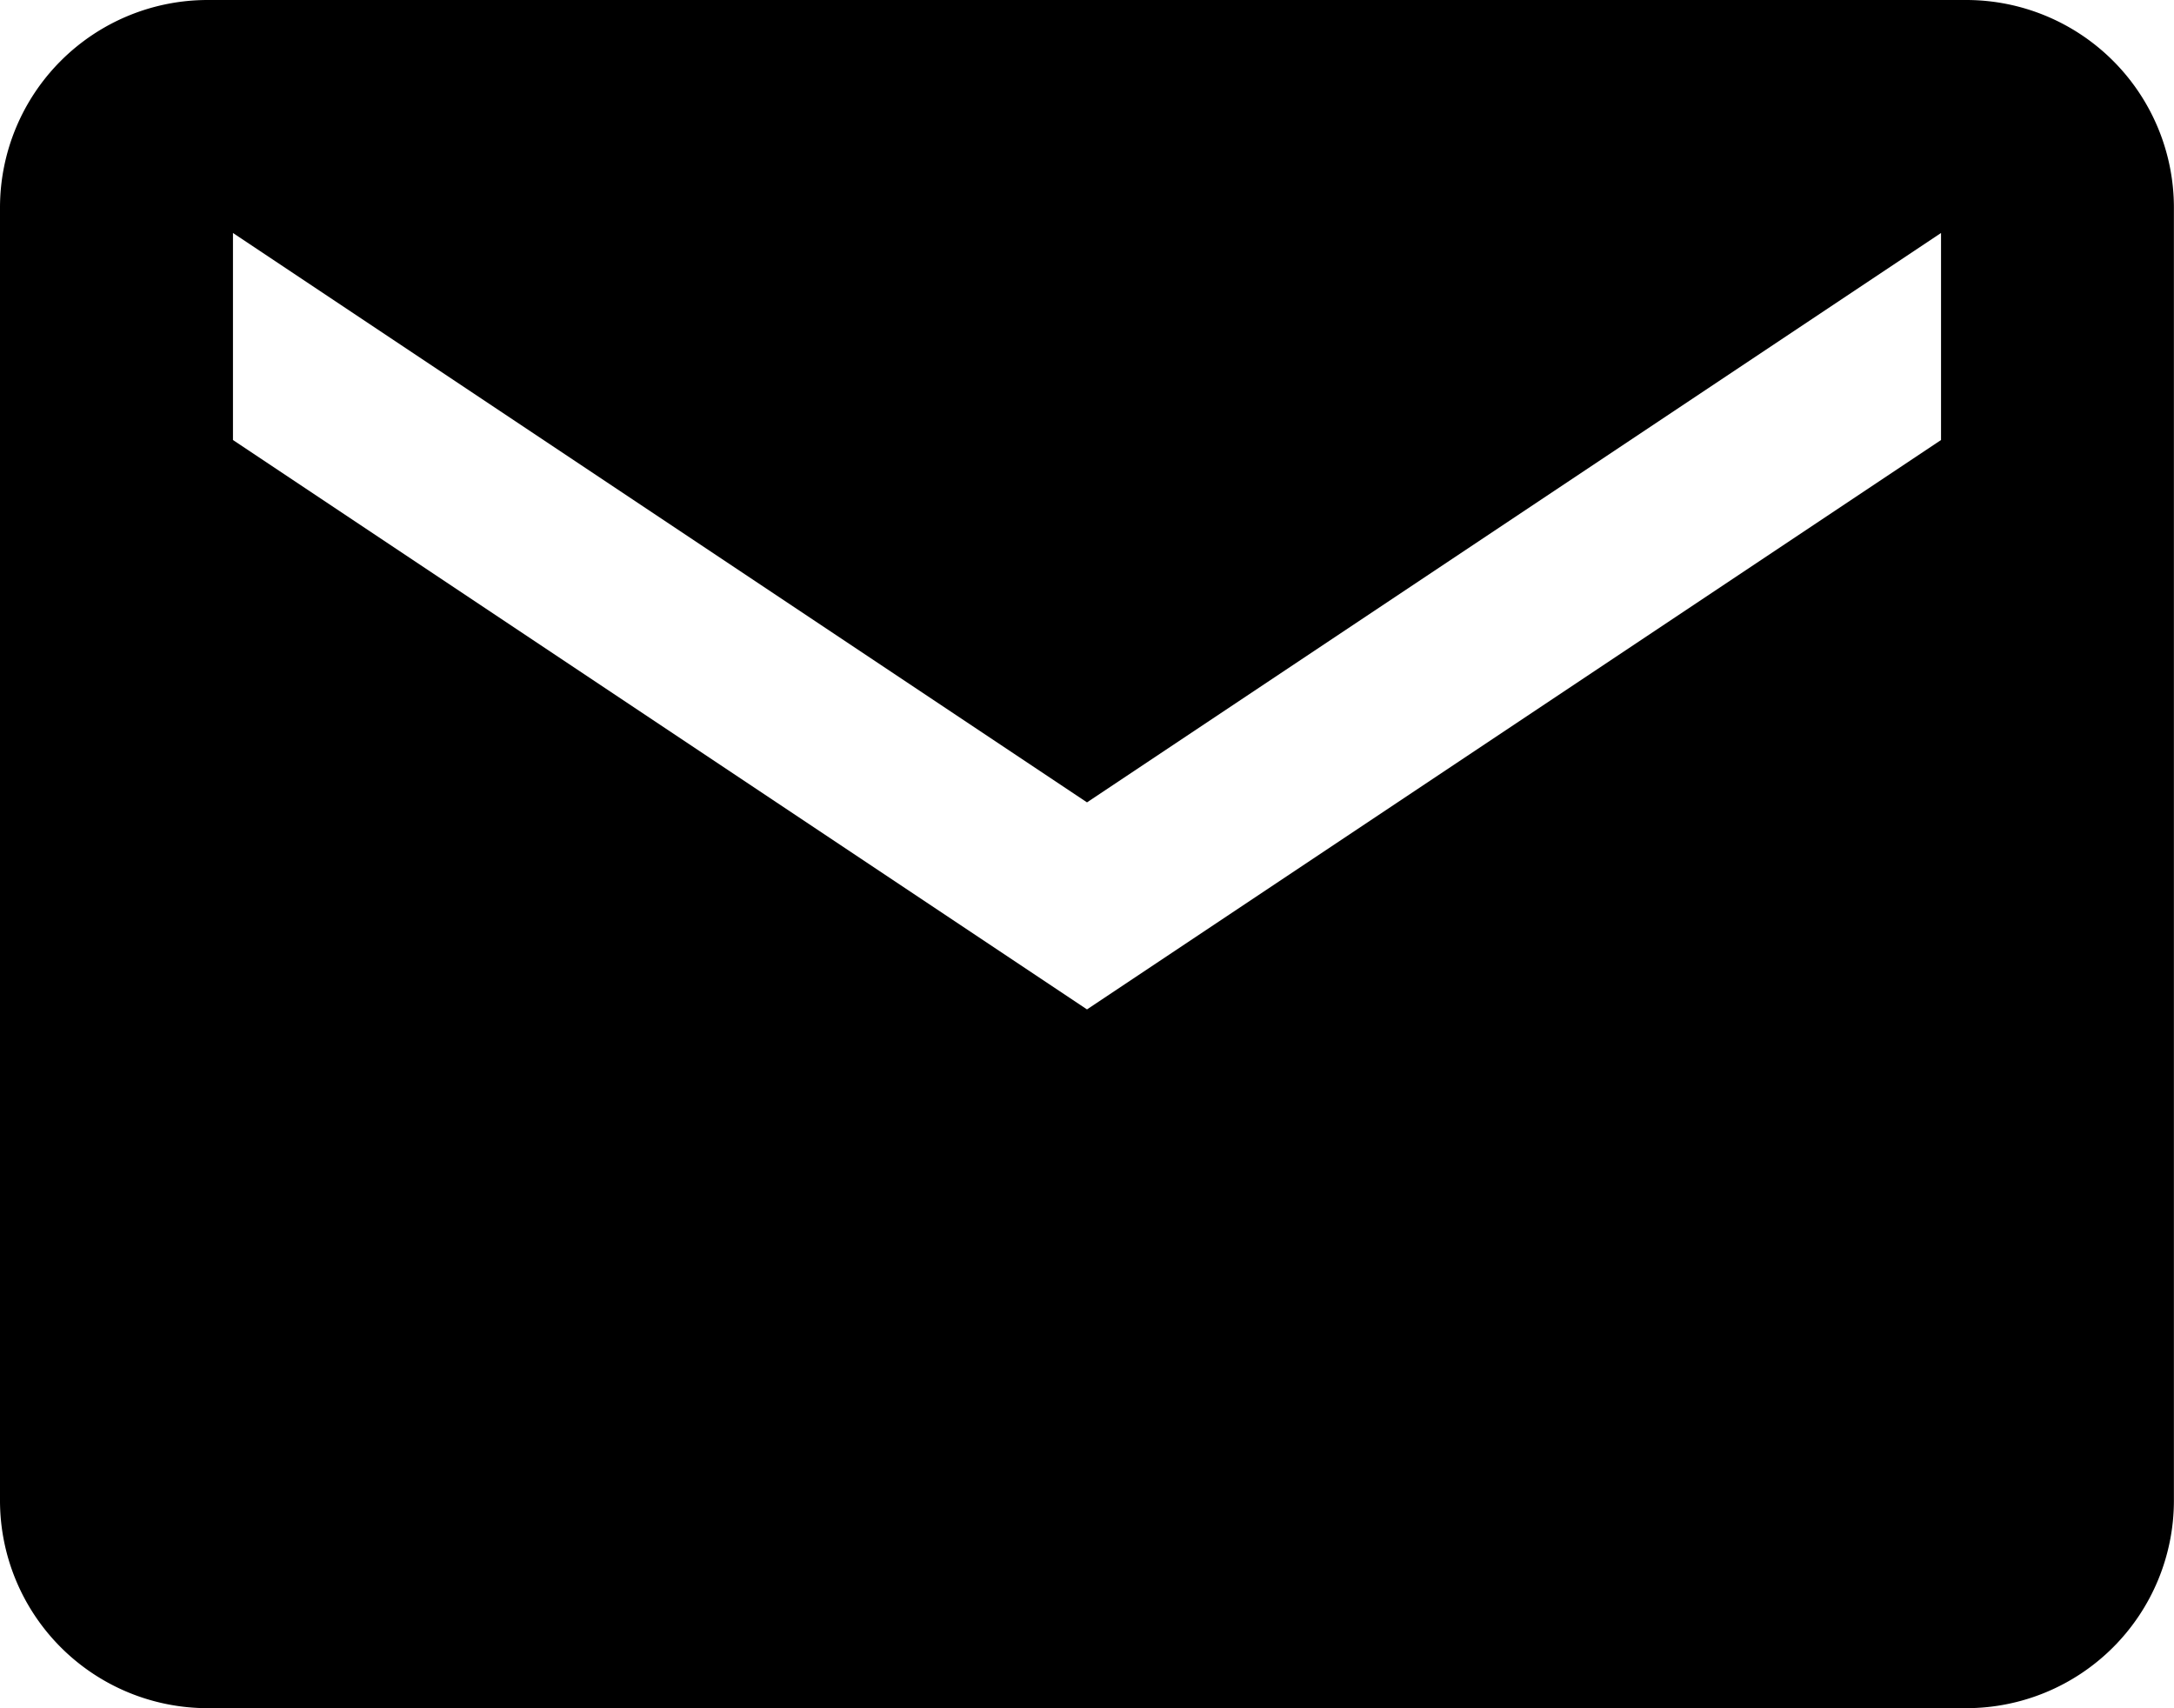 <svg xmlns="http://www.w3.org/2000/svg" width="23.292" height="18.301" viewBox="0 0 23.292 18.301">
  <path id="Icon_ionic-md-mail" data-name="Icon ionic-md-mail" d="M23.323,5.625H4.468A2.225,2.225,0,0,0,2.25,7.843V21.707a2.225,2.225,0,0,0,2.218,2.218H23.323a2.225,2.225,0,0,0,2.218-2.218V7.843A2.225,2.225,0,0,0,23.323,5.625Zm-.277,4.714-9.15,6.1-9.15-6.1V8.121l9.15,6.1,9.15-6.1Z" transform="translate(-2.25 -5.625)"/>
</svg>
